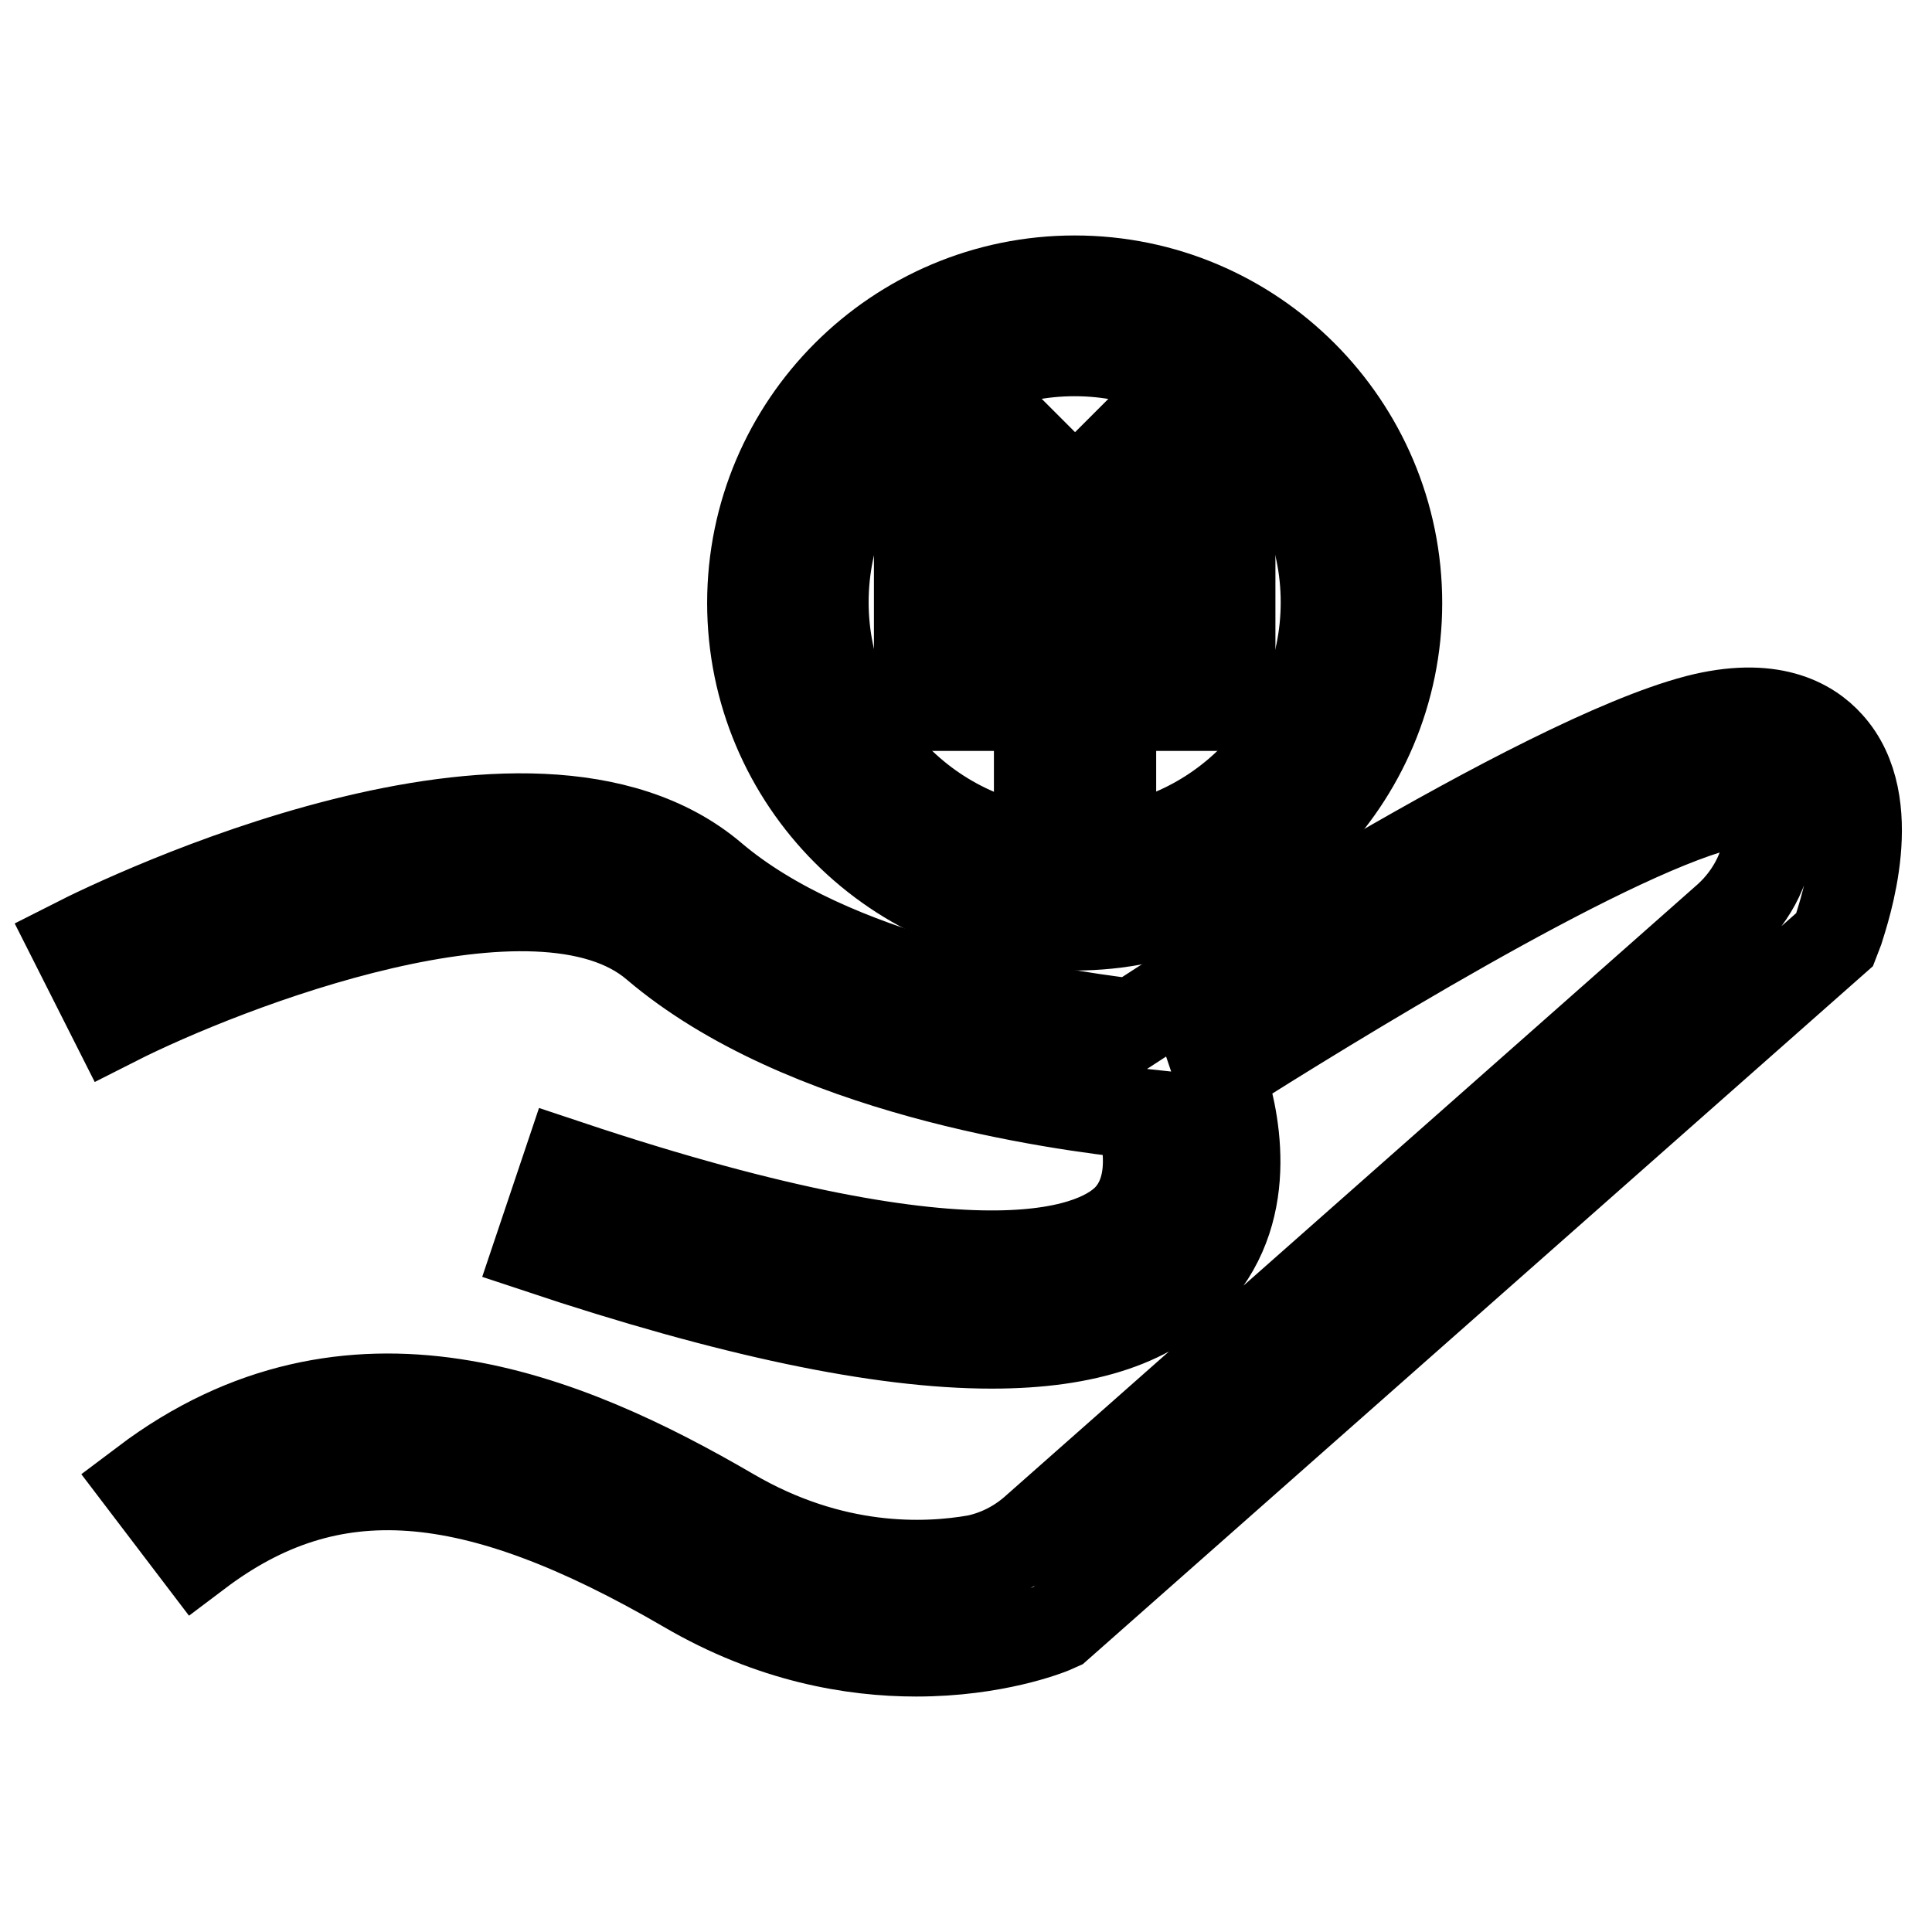 <?xml version="1.0" encoding="utf-8"?>
<!-- Svg Vector Icons : http://www.onlinewebfonts.com/icon -->
<!DOCTYPE svg PUBLIC "-//W3C//DTD SVG 1.1//EN" "http://www.w3.org/Graphics/SVG/1.1/DTD/svg11.dtd">
<svg version="1.1" xmlns="http://www.w3.org/2000/svg" xmlns:xlink="http://www.w3.org/1999/xlink" x="0px" y="0px" viewBox="0 0 256 256" enable-background="new 0 0 256 256" xml:space="preserve">
<g> <path stroke-width="12" fill-opacity="0" stroke="#000000"  d="M242.3,98.7c-2.6-2.9-7.7-5.8-17.4-3.3c-21,5.5-68.7,36.3-74.8,40.3c-11.9-1.4-39.9-6-55.7-19.4 C70.2,95.7,16.1,121.9,10,125l5.2,10.3c14.6-7.4,56-23.5,71.7-10.1c19.5,16.6,52.9,21.2,64.3,22.4c1,3.6,2,9.6-1.5,13.6 c-3.7,4.2-18.5,11.9-74.5-6.8l-3.7,11c25.2,8.4,45.1,12.6,59.9,12.6c12.6,0,21.5-3,26.9-9.1c8.1-9.1,5.1-21.4,3.3-26.7 c14.1-8.9,50.1-31.2,66.3-35.5c3.6-0.9,5.4-0.6,5.9-0.2c0.5,0.6,0.7,1.8,0.7,3.4c-0.1,4.5-2.2,8.7-5.5,11.7l-92,81.3 c-2.2,1.9-4.8,3.2-7.6,3.8c-6.8,1.2-19.1,1.7-32.6-6.2c-21.8-12.7-50.3-24.6-77.6-4l7,9.2c17.5-13.2,36.3-11.9,64.8,4.7 c11.3,6.6,22,8.4,30.4,8.4c10.4,0,17.4-2.8,17.9-3l0.9-0.4l102.9-90.9l0.5-1.3C244.4,120.6,249.3,106.4,242.3,98.7L242.3,98.7z"/> <path stroke-width="12" fill-opacity="0" stroke="#000000"  d="M142.4,122.6c-23.6,0-42.7-19.2-42.7-42.7c0-23.6,19.2-42.7,42.7-42.7c23.6,0,42.7,19.2,42.7,42.7 C185.1,103.4,166,122.6,142.4,122.6z M142.4,46.5c-18.4,0-33.3,14.9-33.3,33.3c0,18.3,14.9,33.3,33.3,33.3 c18.4,0,33.3-14.9,33.3-33.3C175.7,61.5,160.8,46.5,142.4,46.5z"/> <path stroke-width="12" fill-opacity="0" stroke="#000000"  d="M163,93.5h-41.2V84l4.7,0H163V93.5z M163,75h-41.2v-9.4l4.7,0H163V75z"/> <path stroke-width="12" fill-opacity="0" stroke="#000000"  d="M147.5,74.1l-6.4-7l11.6-11.6l6.7,6.7L147.5,74.1z"/> <path stroke-width="12" fill-opacity="0" stroke="#000000"  d="M137.2,73.9l-11.8-11.8l6.7-6.7l11.8,11.8L137.2,73.9z"/> <path stroke-width="12" fill-opacity="0" stroke="#000000"  d="M137.7,105.7l0-2.3V68l9.5,0l0,2.3v35.4L137.7,105.7z"/></g>
</svg>